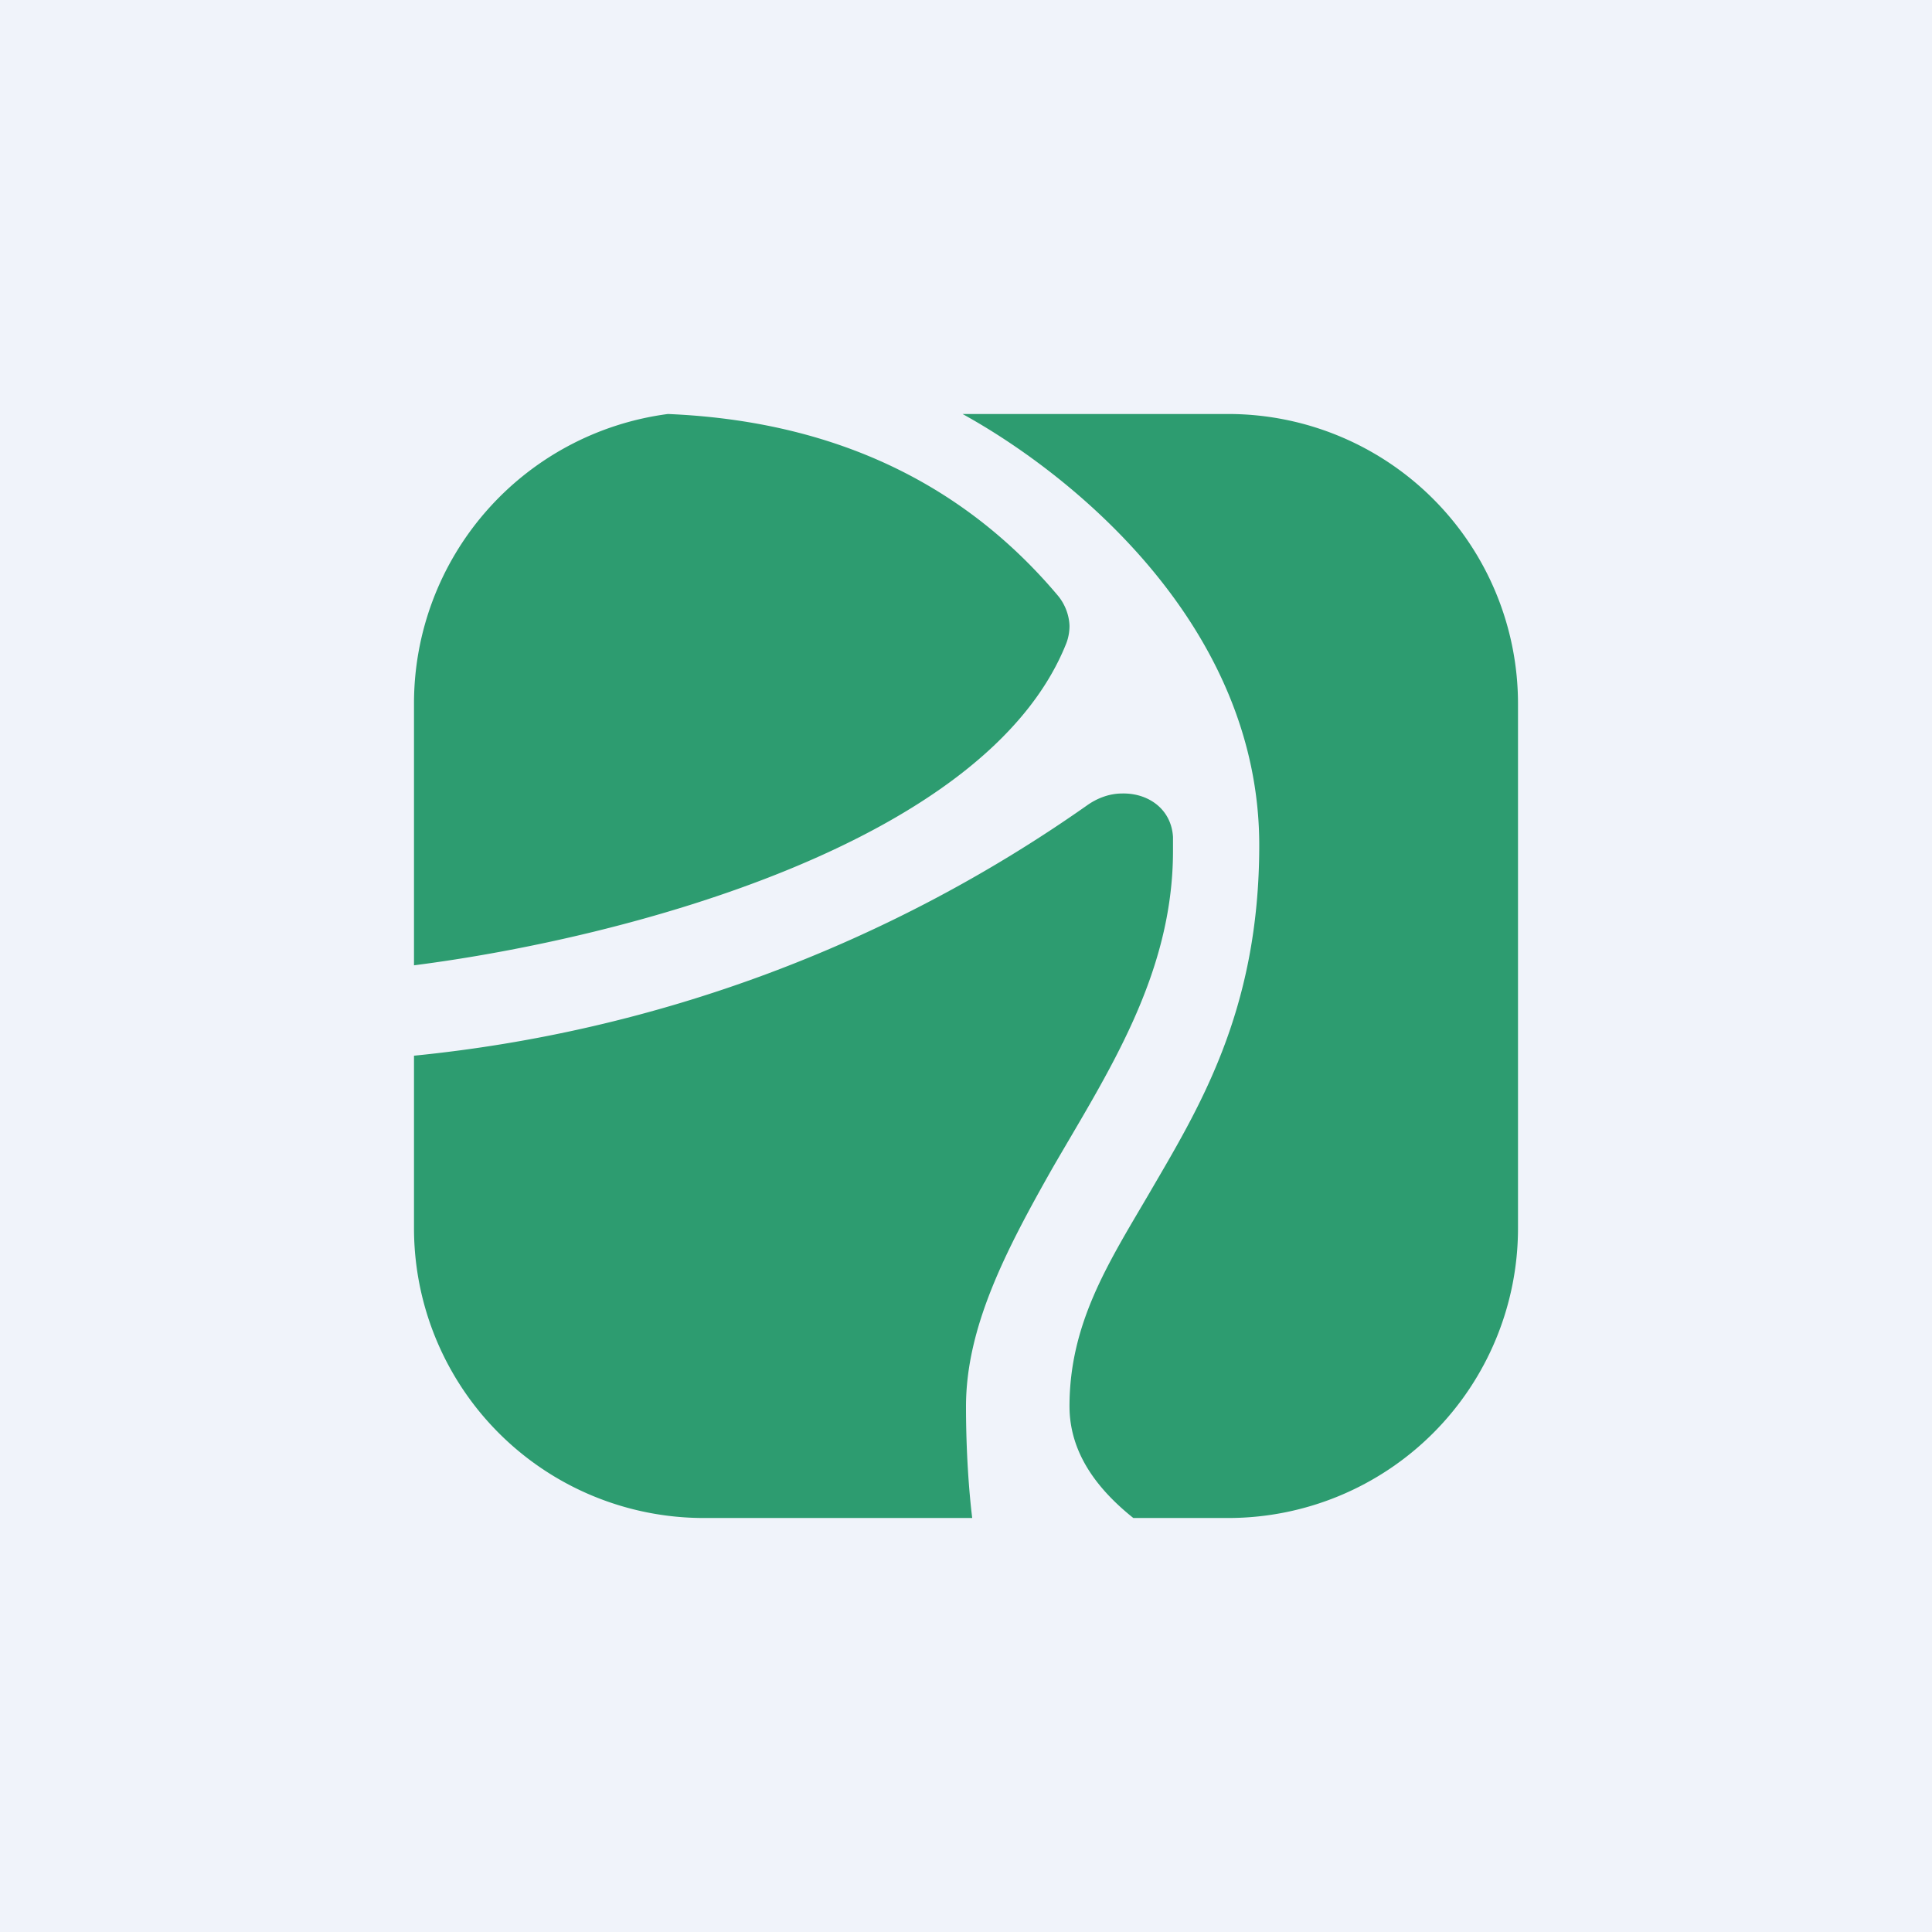 <!-- by TradingView --><svg width="56" height="56" viewBox="0 0 56 56" xmlns="http://www.w3.org/2000/svg"><path fill="#F0F3FA" d="M0 0h56v56H0z"/><path d="M27.9 12c3.3 1.82 8.6 6.2 8.6 12.5 0 4.86-1.79 7.68-3.23 10.16-1.15 1.96-2.27 3.71-2.27 6.1 0 1.35.8 2.4 1.85 3.24h2.76A8.4 8.4 0 0 0 44 35.6V20.4a8.4 8.4 0 0 0-8.4-8.4h-7.7Z" fill="#2D9C70"/><path d="M19.36 12c5.48.23 8.99 2.52 11.3 5.26.21.25.33.57.34.88 0 .17-.03.34-.09.5-2.3 5.8-12.8 8.56-18.91 9.34V20.4A8.46 8.46 0 0 1 19.36 12ZM12 30.6v5a8.4 8.4 0 0 0 8.4 8.4h7.78c-.09-.73-.18-1.9-.18-3.23 0-2.29 1.14-4.5 2.5-6.9 1.6-2.77 3.5-5.61 3.5-9.21v-.4c-.05-.82-.73-1.28-1.48-1.26-.34 0-.7.12-1.02.35A40.94 40.94 0 0 1 12 30.6Z" fill="#2D9C70"/></svg>